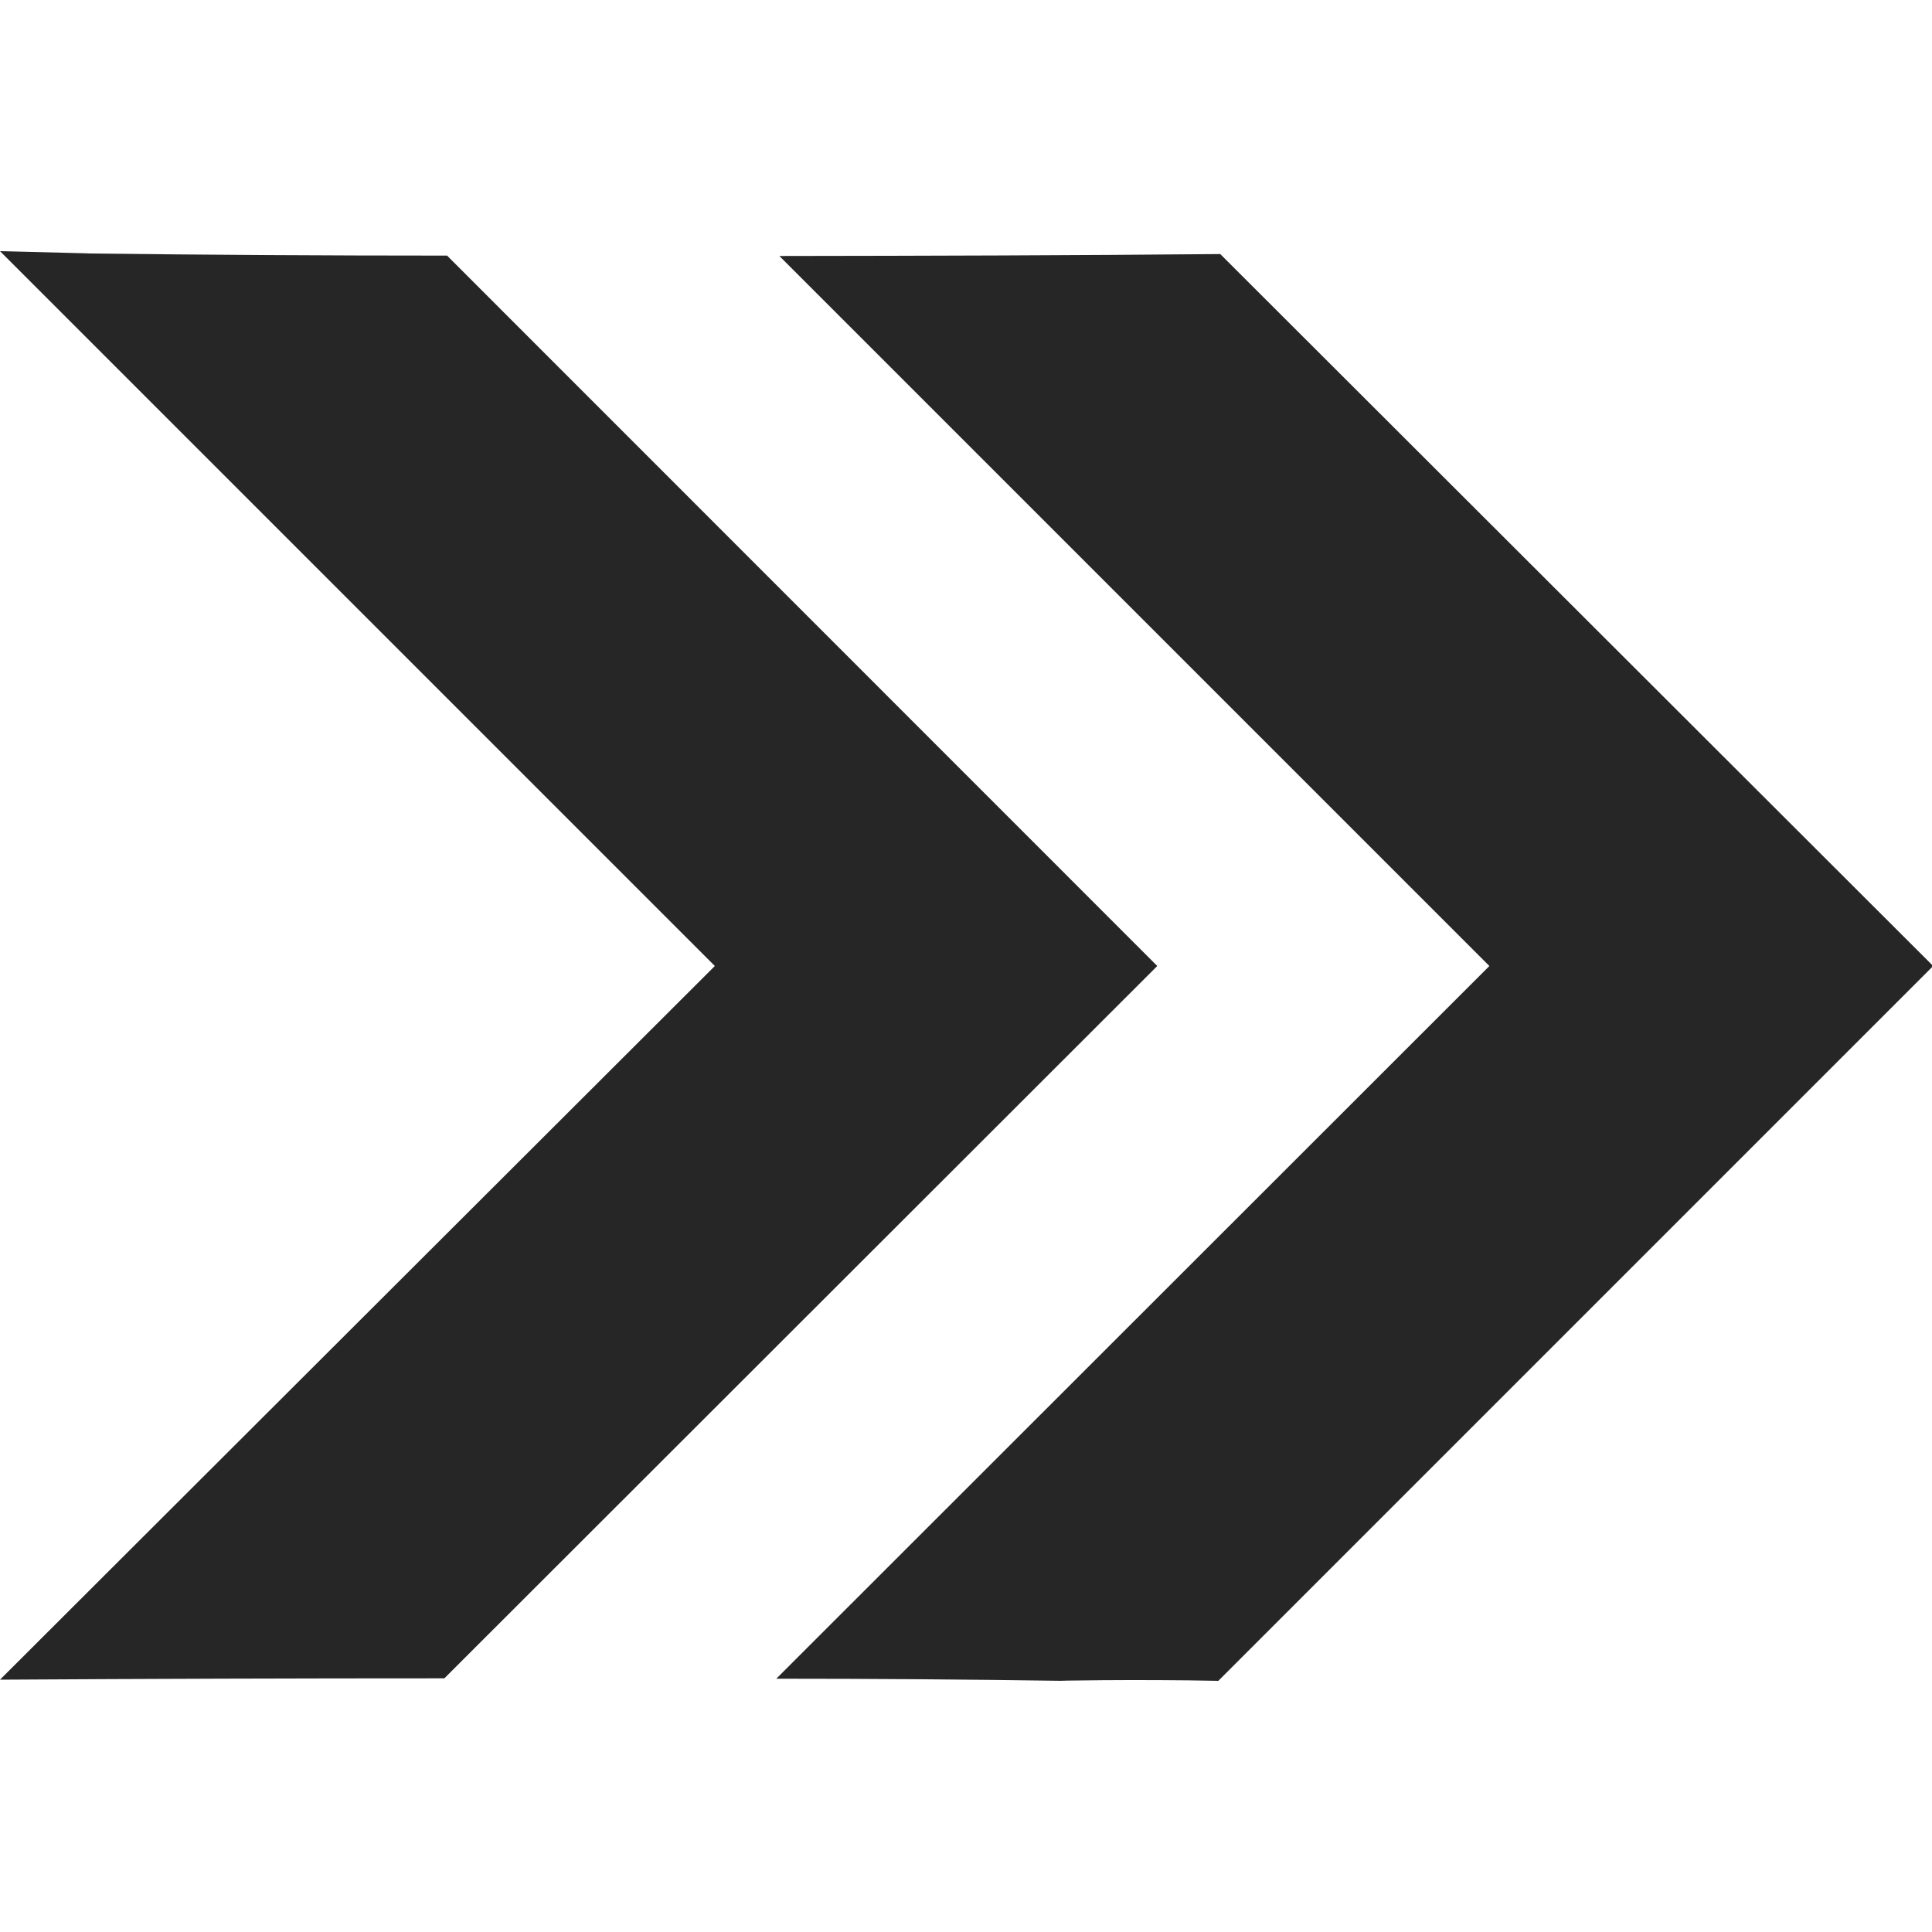 <?xml version="1.0" encoding="UTF-8"?>
<svg width="1200pt" height="1200pt" version="1.1" viewBox="0 0 1200 1200" xmlns="http://www.w3.org/2000/svg">
 <path d="m0 156 444 444-444 443.28c92.078-0.559 184.08-0.84 276-0.84l442.8-442.44-441.12-441.24c-74.32 0-148.64-0.441-222.96-1.32 5.281 0-22.078-0.602-54.719-1.441z" fill="#262626"/>
 <path d="m484.08 159 441 441-442.92 442.68c59.52 0 119.04 0.441 178.56 1.32-13.199 0 46.32-1.078 96 0l444-444-442.8-442.2c-91.32 0.84-181.92 1.078-273.84 1.199z" fill="#262626"/>
</svg>
